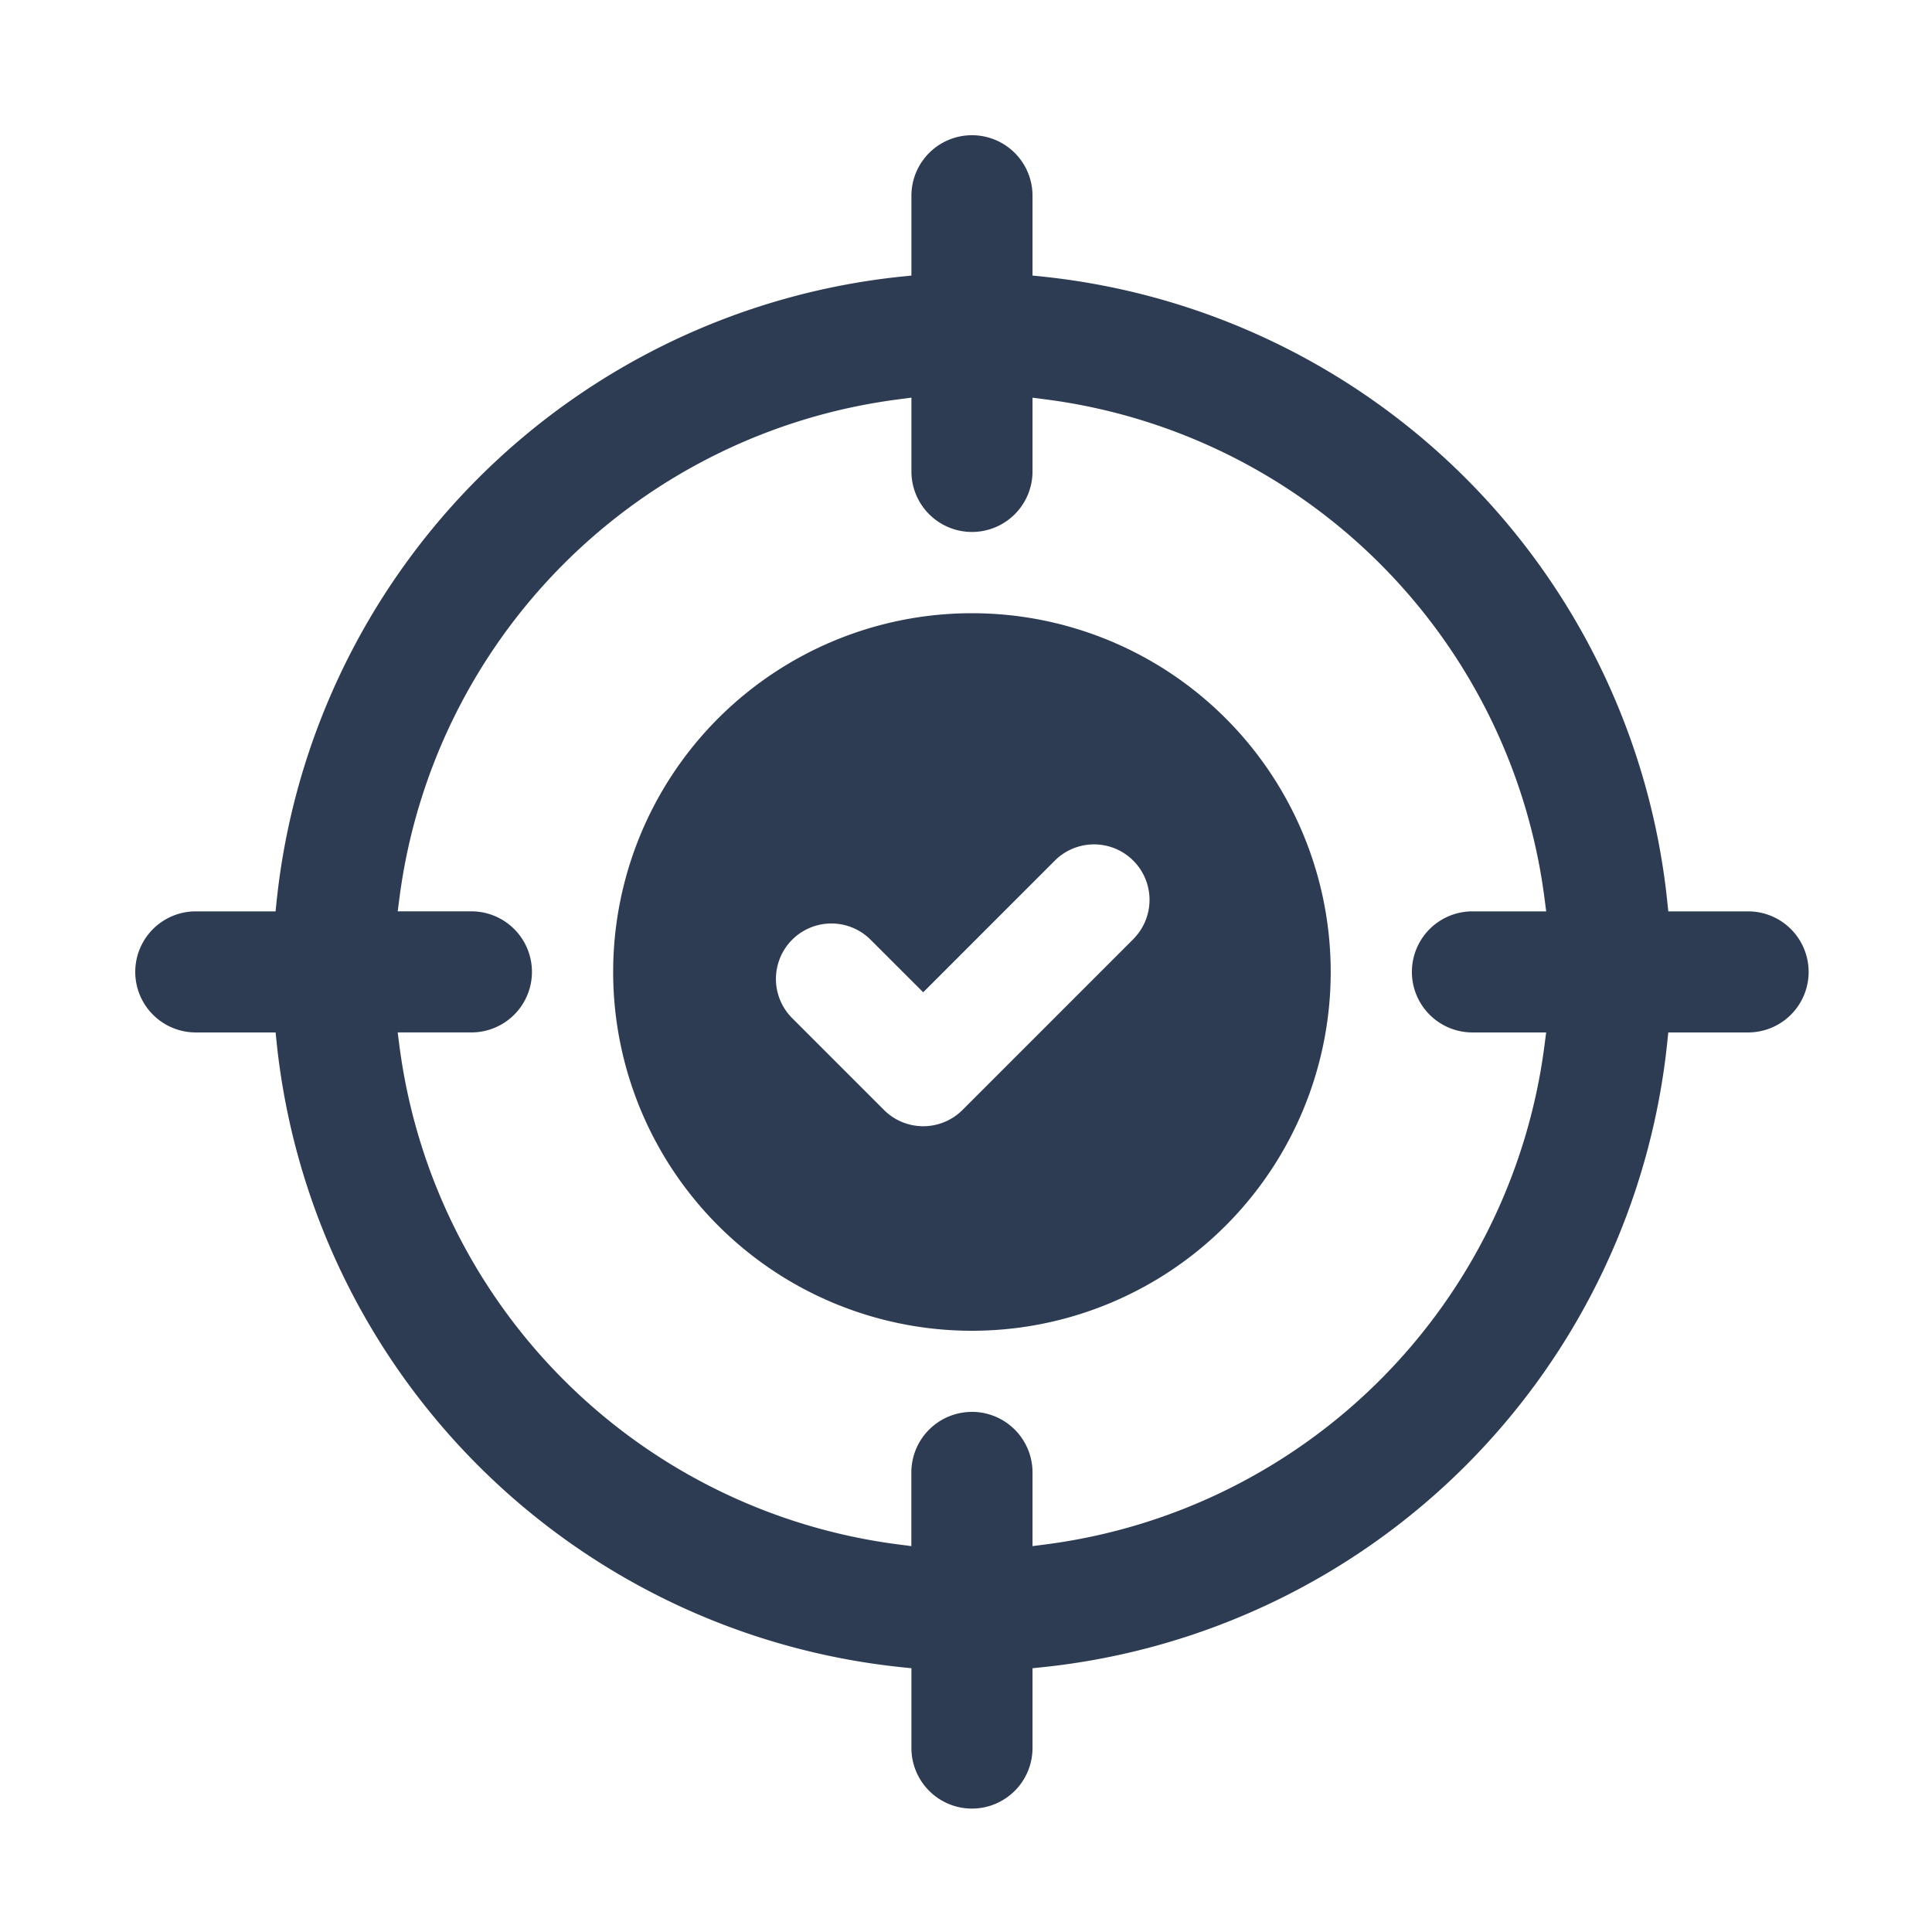 <svg xmlns="http://www.w3.org/2000/svg" width="100" height="100"><defs><clipPath id="a"><path fill="#2d3c53" d="M0 0h86.615v86.613H0z" data-name="長方形 2305"/></clipPath></defs><g data-name="グループ 64370"><path fill="none" d="M0 0h100v100H0z" data-name="長方形 2168"/><g fill="#2d3c53" clip-path="url(#a)" data-name="グループ 2669" transform="translate(7 7)"><path d="M43.309 86.613a3.137 3.137 0 0 1-3.134-3.133v-4.133l-.612-.063A36.294 36.294 0 0 1 7.328 47.052l-.063-.613H3.134a3.133 3.133 0 1 1 0-6.267h4.13l.063-.613A36.3 36.3 0 0 1 39.563 7.326l.612-.063v-4.13a3.134 3.134 0 0 1 6.268 0v4.13l.612.063a36.293 36.293 0 0 1 32.232 32.233l.063.613h4.131a3.133 3.133 0 1 1 0 6.267H79.35l-.063.613a36.291 36.291 0 0 1-32.232 32.232l-.612.063v4.132a3.137 3.137 0 0 1-3.134 3.133m0-20.534a3.137 3.137 0 0 1 3.134 3.133v3.816l.771-.1A29.9 29.9 0 0 0 72.929 47.21l.1-.771h-3.816a3.133 3.133 0 1 1 0-6.267h3.818l-.1-.771a29.9 29.9 0 0 0-25.717-25.717l-.771-.1V17.4a3.134 3.134 0 0 1-6.268 0v-3.817l-.771.1A29.9 29.9 0 0 0 13.685 39.4l-.1.771H17.4a3.133 3.133 0 1 1 0 6.267h-3.816l.1.771A29.9 29.9 0 0 0 39.4 72.927l.771.1v-3.815a3.137 3.137 0 0 1 3.134-3.133" data-name="パス 7664"/><path d="M43.307 24.74a18.57 18.57 0 1 0 18.57 18.57 18.57 18.57 0 0 0-18.57-18.57m8.368 16.855-8.857 8.857a2.872 2.872 0 0 1-4.062 0l-4.753-4.753a2.87 2.87 0 0 1 4.059-4.059l2.723 2.72 6.826-6.828a2.872 2.872 0 0 1 4.064 4.059" data-name="パス 7665"/></g></g></svg>